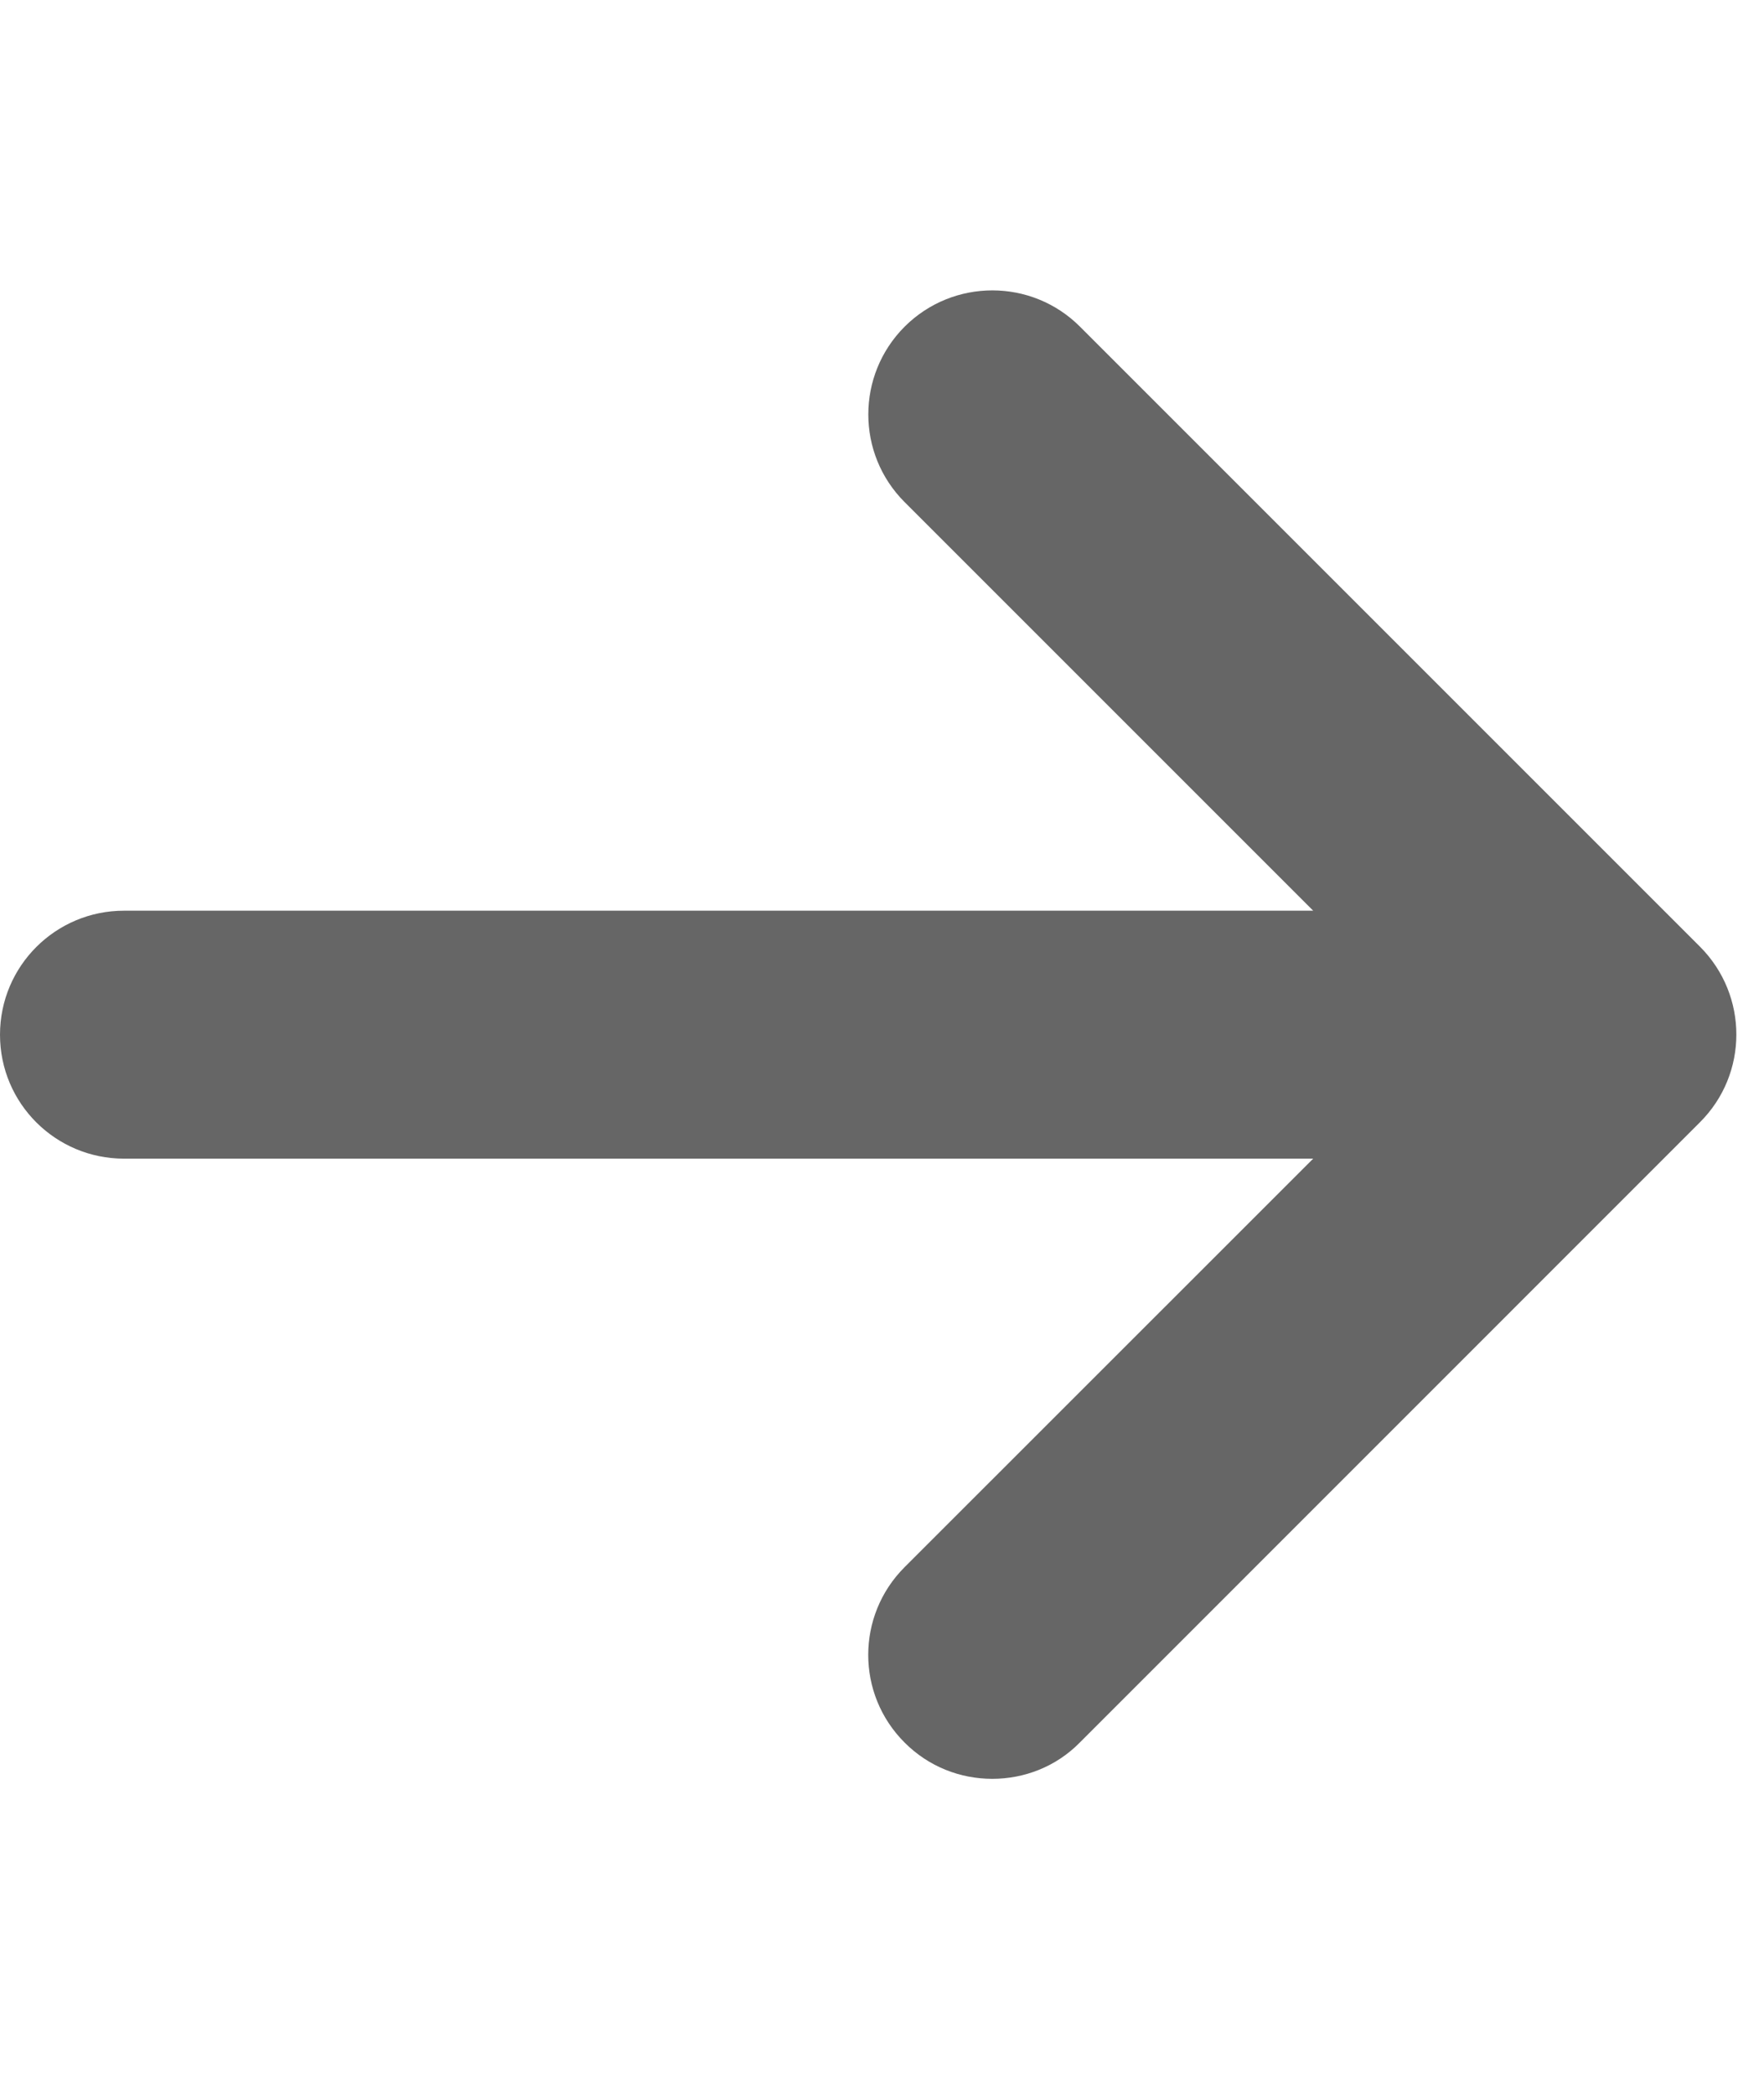 <svg width="16" height="19" viewBox="0 0 16 19" fill="none" xmlns="http://www.w3.org/2000/svg">
<g clip-path="url(#clip0_1_826)">
<path d="M15.419 10.179L9.795 15.804C9.577 16.026 9.288 16.134 9 16.134C8.712 16.134 8.424 16.025 8.205 15.805C7.765 15.366 7.765 14.654 8.205 14.214L11.911 10.509H1.125C0.504 10.509 6.10352e-05 10.007 6.10352e-05 9.385C6.10352e-05 8.762 0.504 8.26 1.125 8.26H11.911L8.205 4.554C7.766 4.115 7.766 3.403 8.205 2.963C8.645 2.524 9.357 2.524 9.796 2.963L15.421 8.588C15.859 9.029 15.859 9.74 15.419 10.179Z" fill="#666666"/>
</g>
<defs>
<clipPath id="clip0_1_826">
<rect width="15.75" height="18" fill="white" transform="translate(0 0.385)"/>
</clipPath>
</defs>
</svg>
